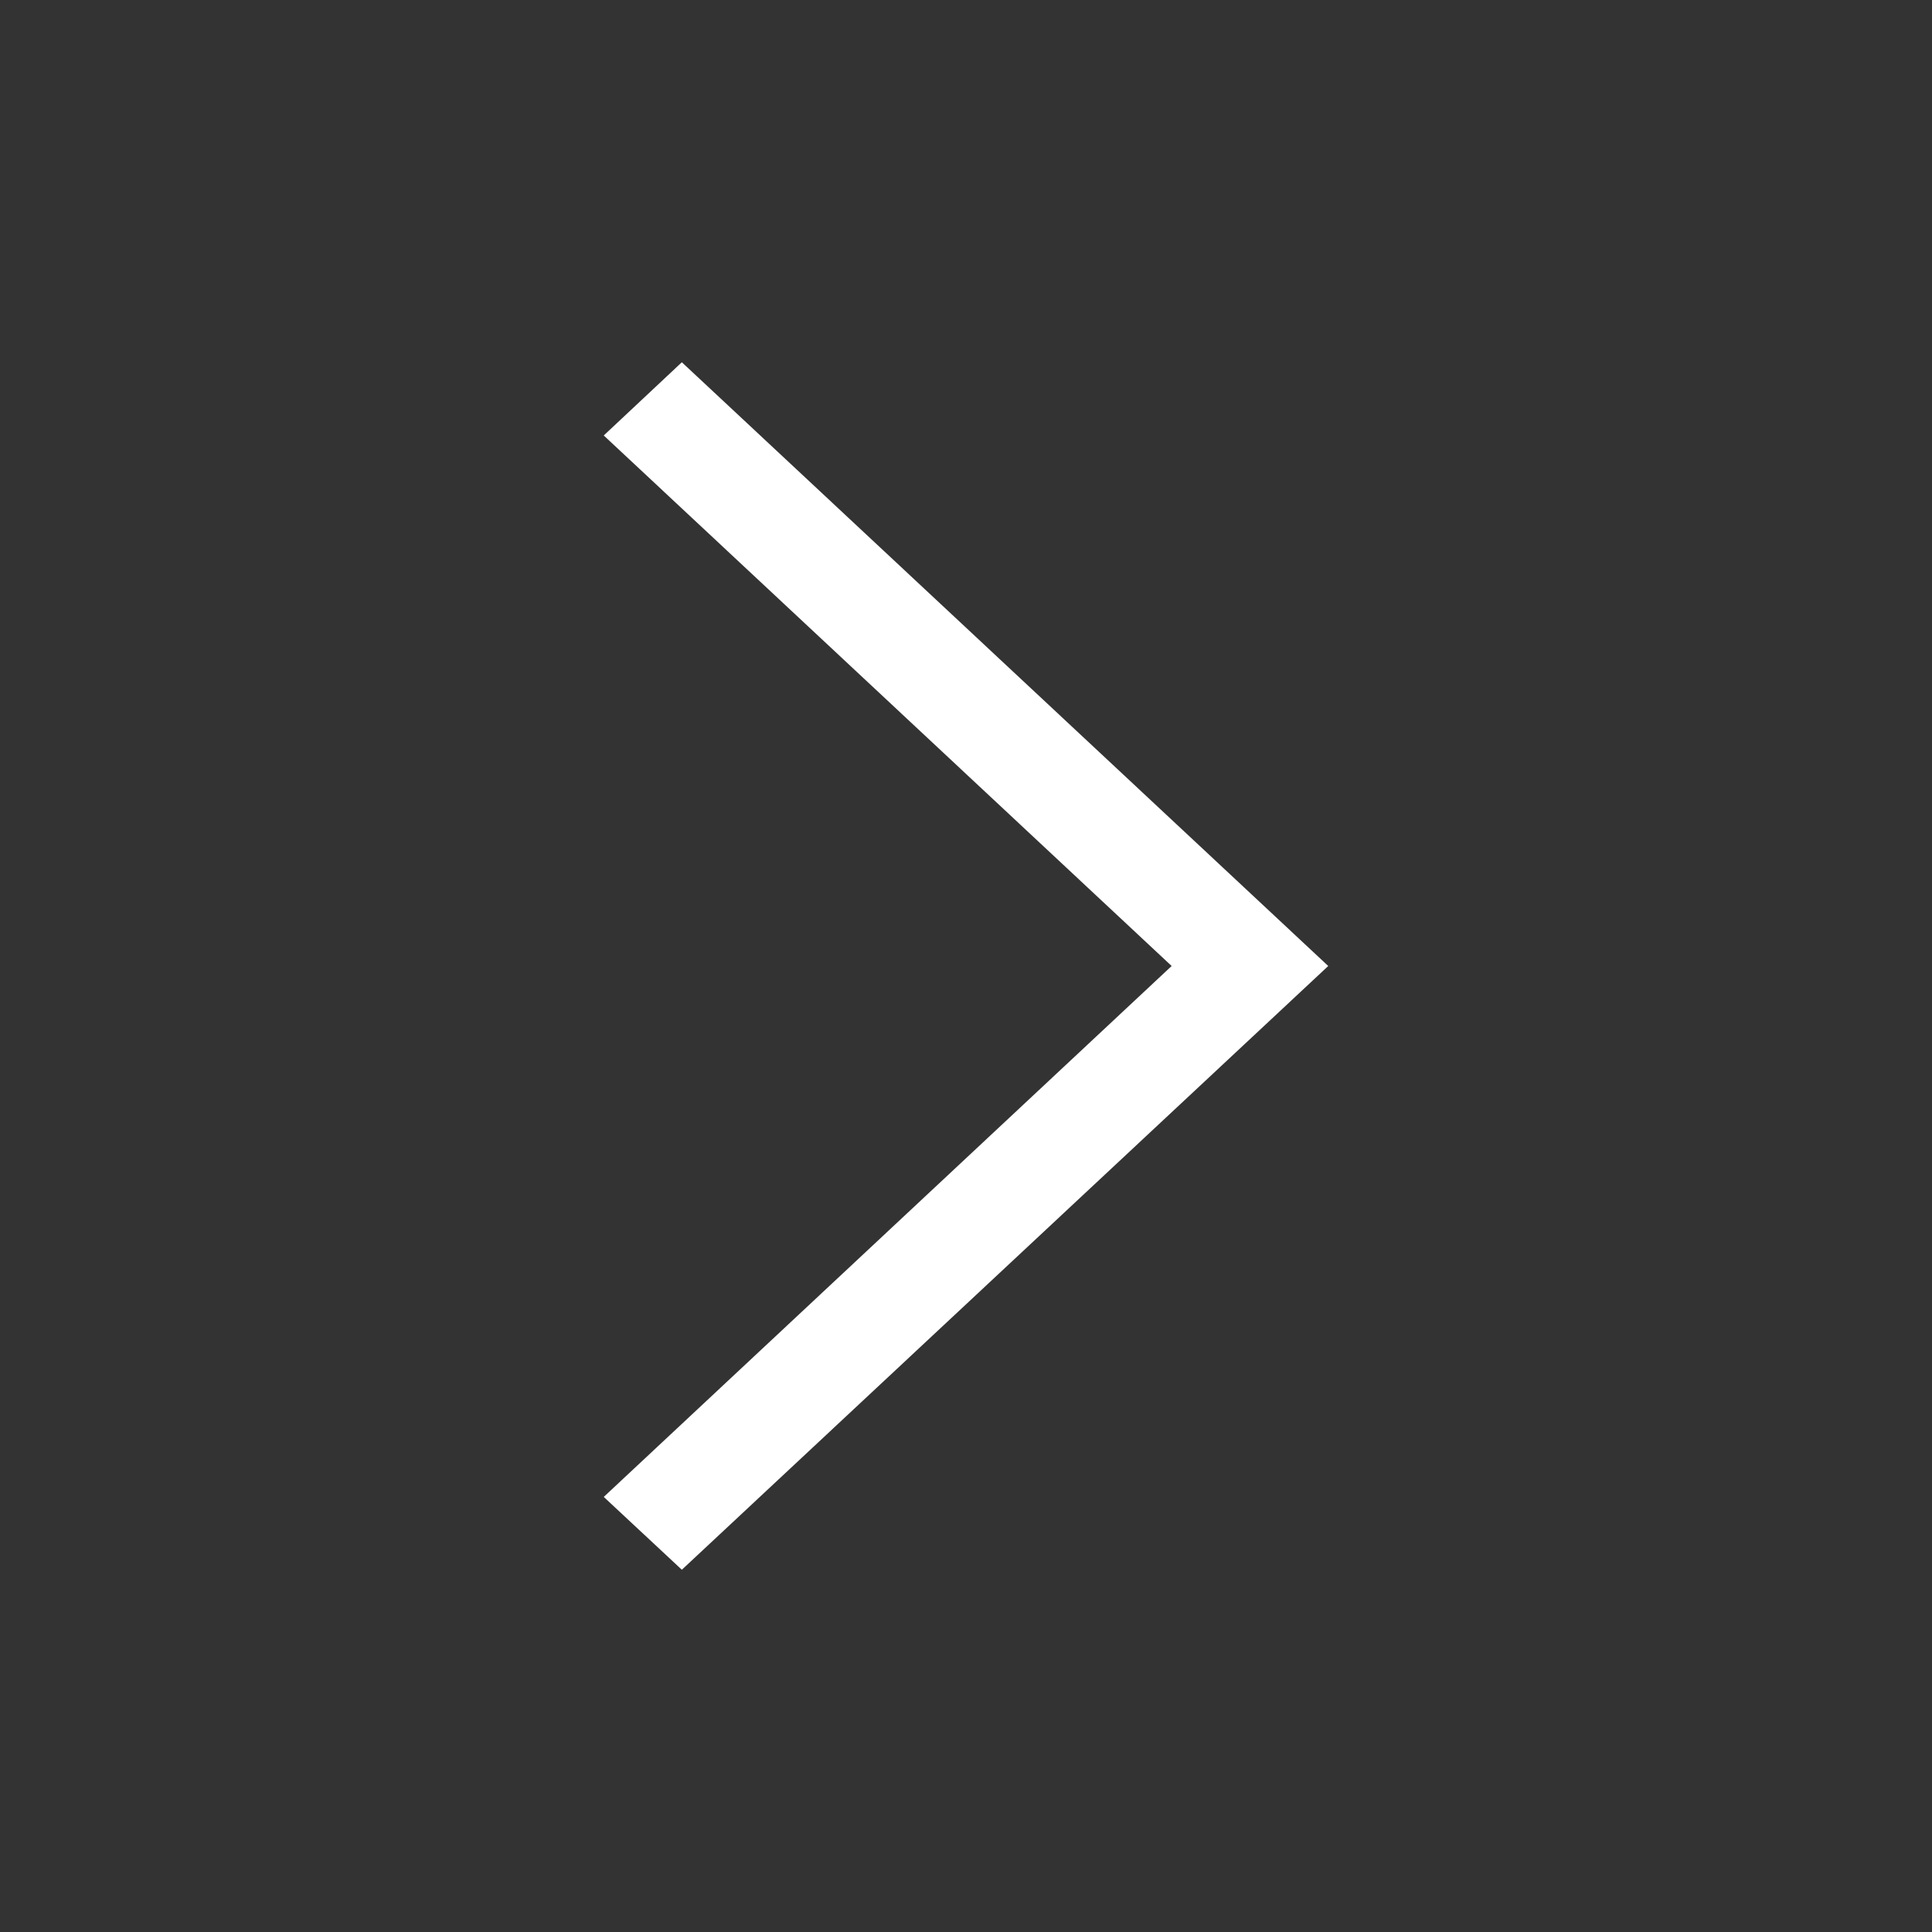 <?xml version="1.0" encoding="UTF-8"?> <svg xmlns="http://www.w3.org/2000/svg" width="50" height="50" viewBox="0 0 50 50" fill="none"><rect x="0" y="0" width="50" height="50" fill="#333333" stroke="none"/> <path d="M15.625 11.27L17.646 9.375L34.375 25L17.646 40.625L15.625 38.74L30.322 25L15.625 11.27Z" fill="white"></path> </svg> 